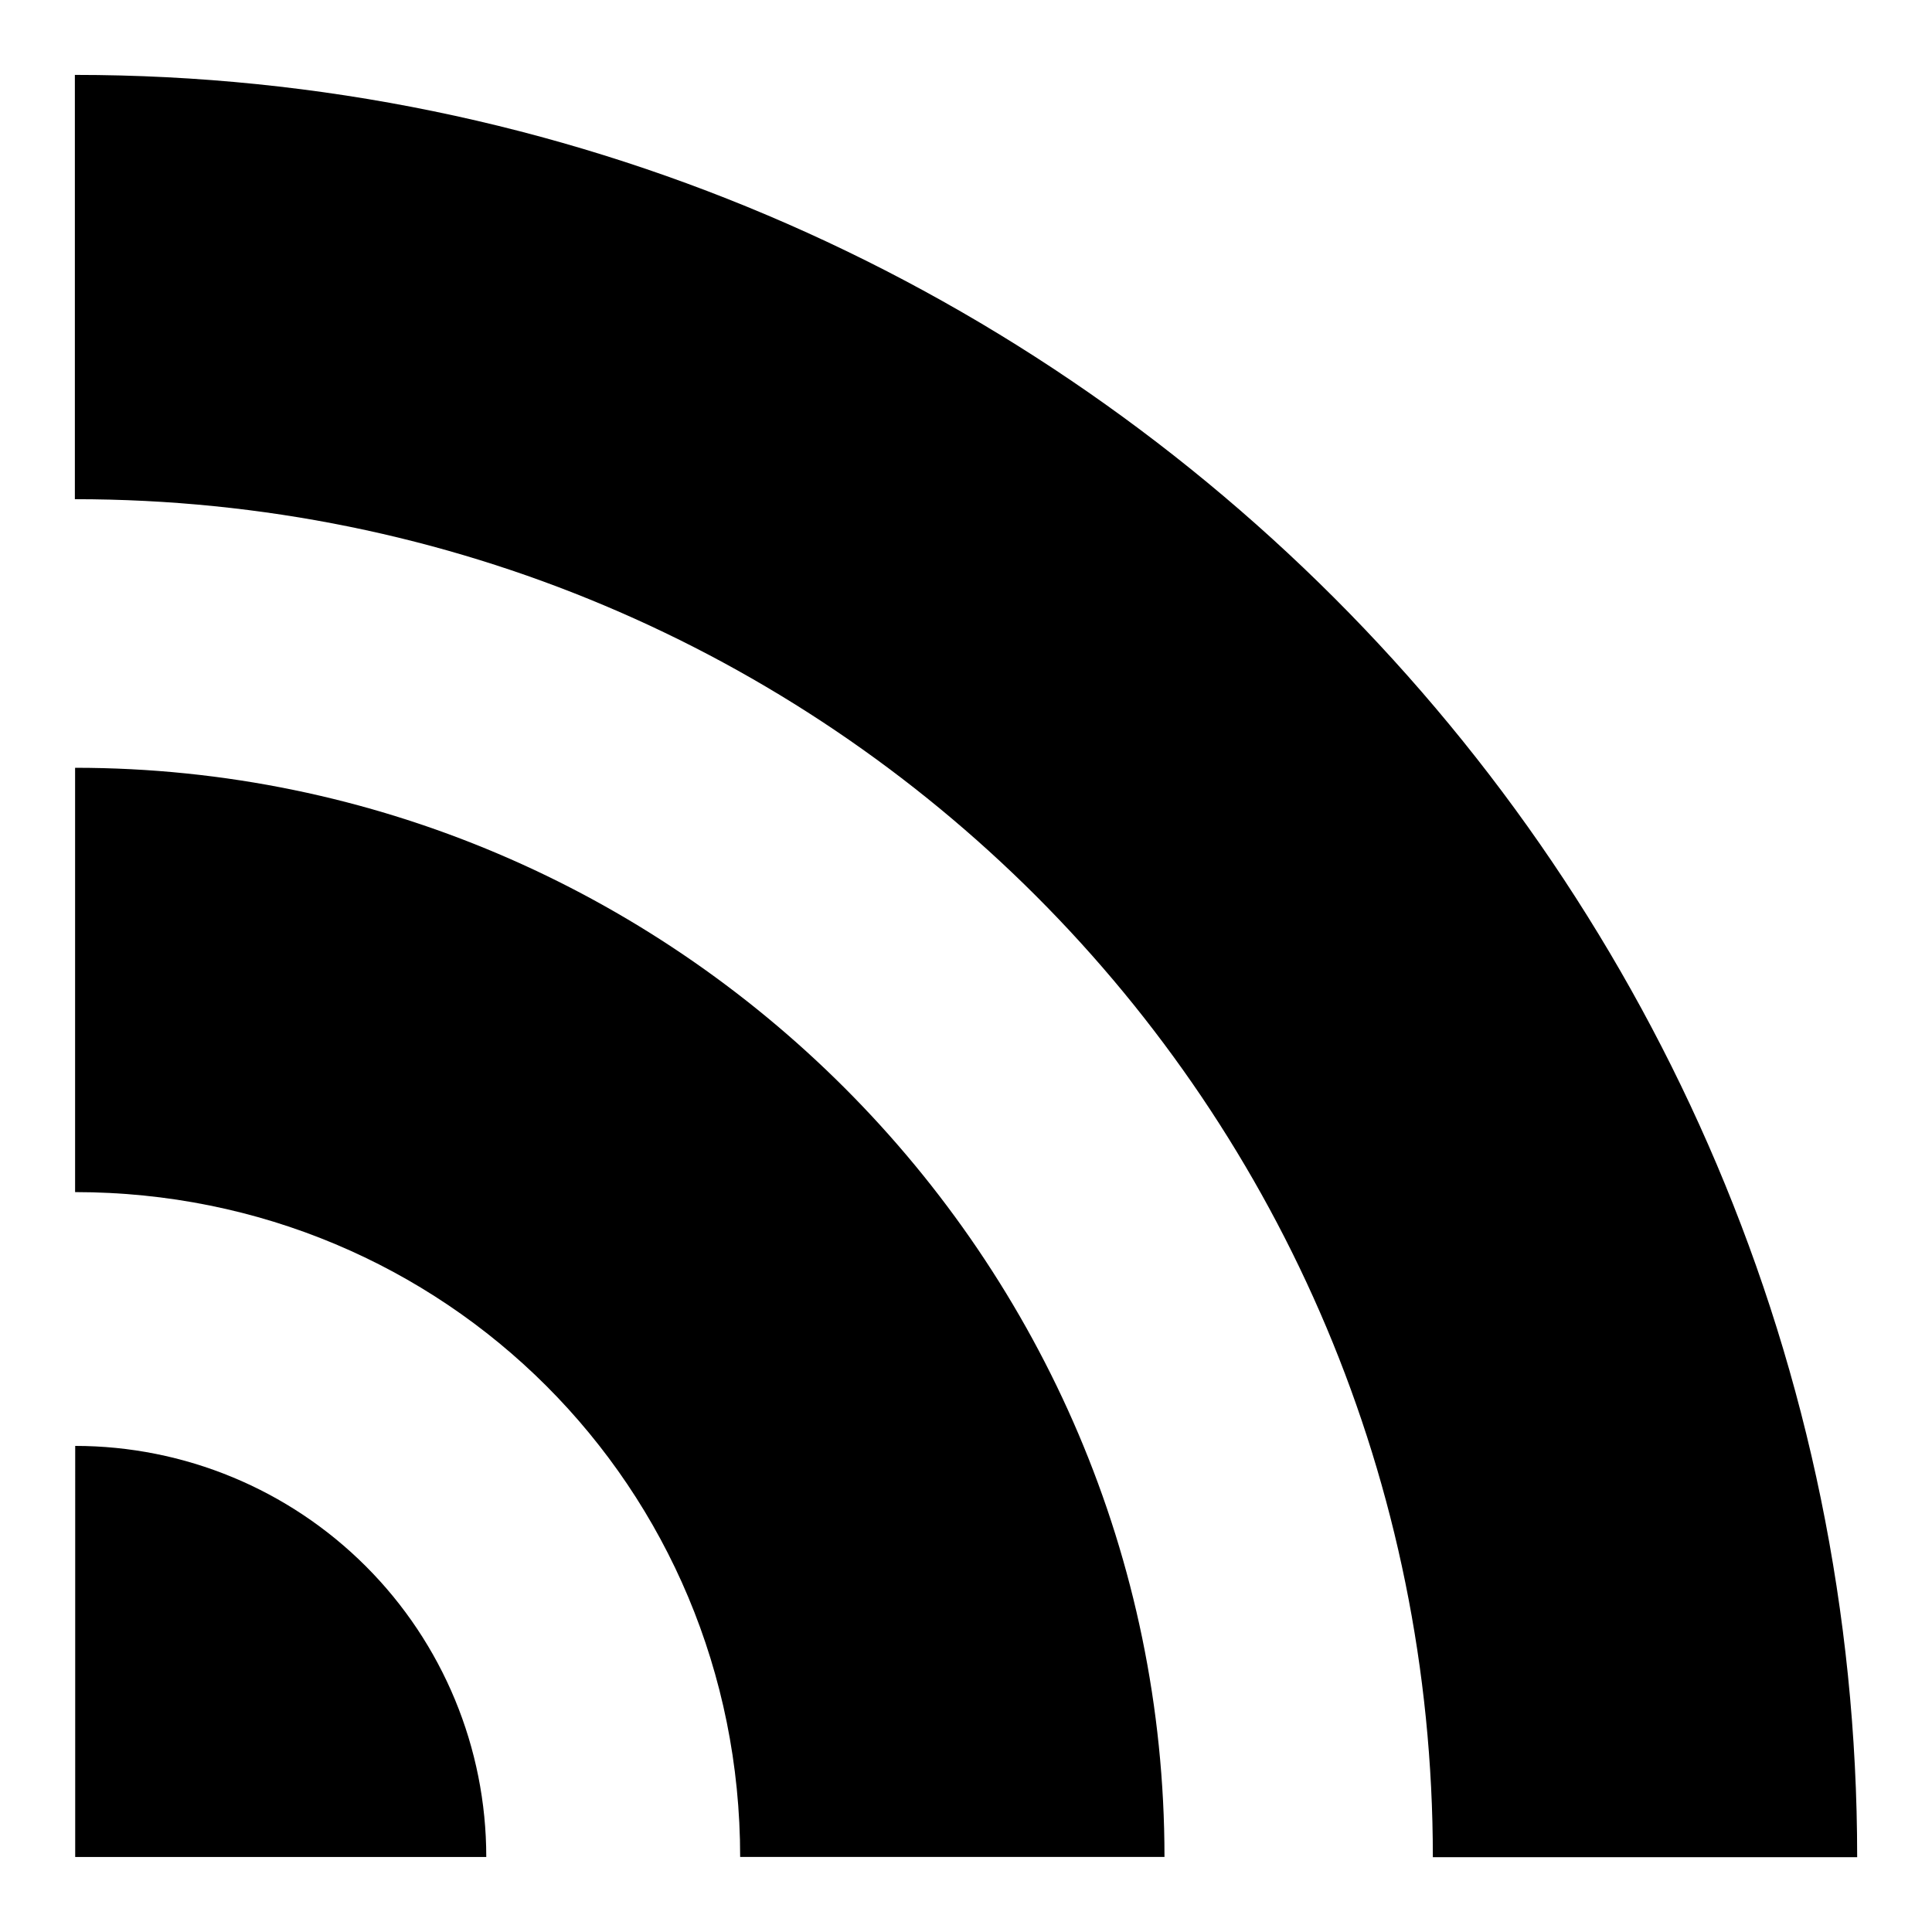 <?xml version="1.0" encoding="UTF-8"?>
<!-- Uploaded to: ICON Repo, www.iconrepo.com, Generator: ICON Repo Mixer Tools -->
<svg fill="#000000" width="800px" height="800px" version="1.1" viewBox="144 144 512 512" xmlns="http://www.w3.org/2000/svg">
 <g>
  <path d="m163.93 527.18c28.891 0 56.598 11.477 77.027 31.906 20.434 20.43 31.91 48.141 31.91 77.031h-108.94z"/>
  <path d="m163.9 347.47v112.45c97.992 0 176.25 78.199 176.25 176.19h112.45c0-158.75-129.95-288.64-288.7-288.64z"/>
  <path d="m163.84 163.84v112.45c199.43 0 359.88 160.45 359.88 359.88h112.45c0-260.19-212.13-472.32-472.32-472.32z"/>
 </g>
</svg>